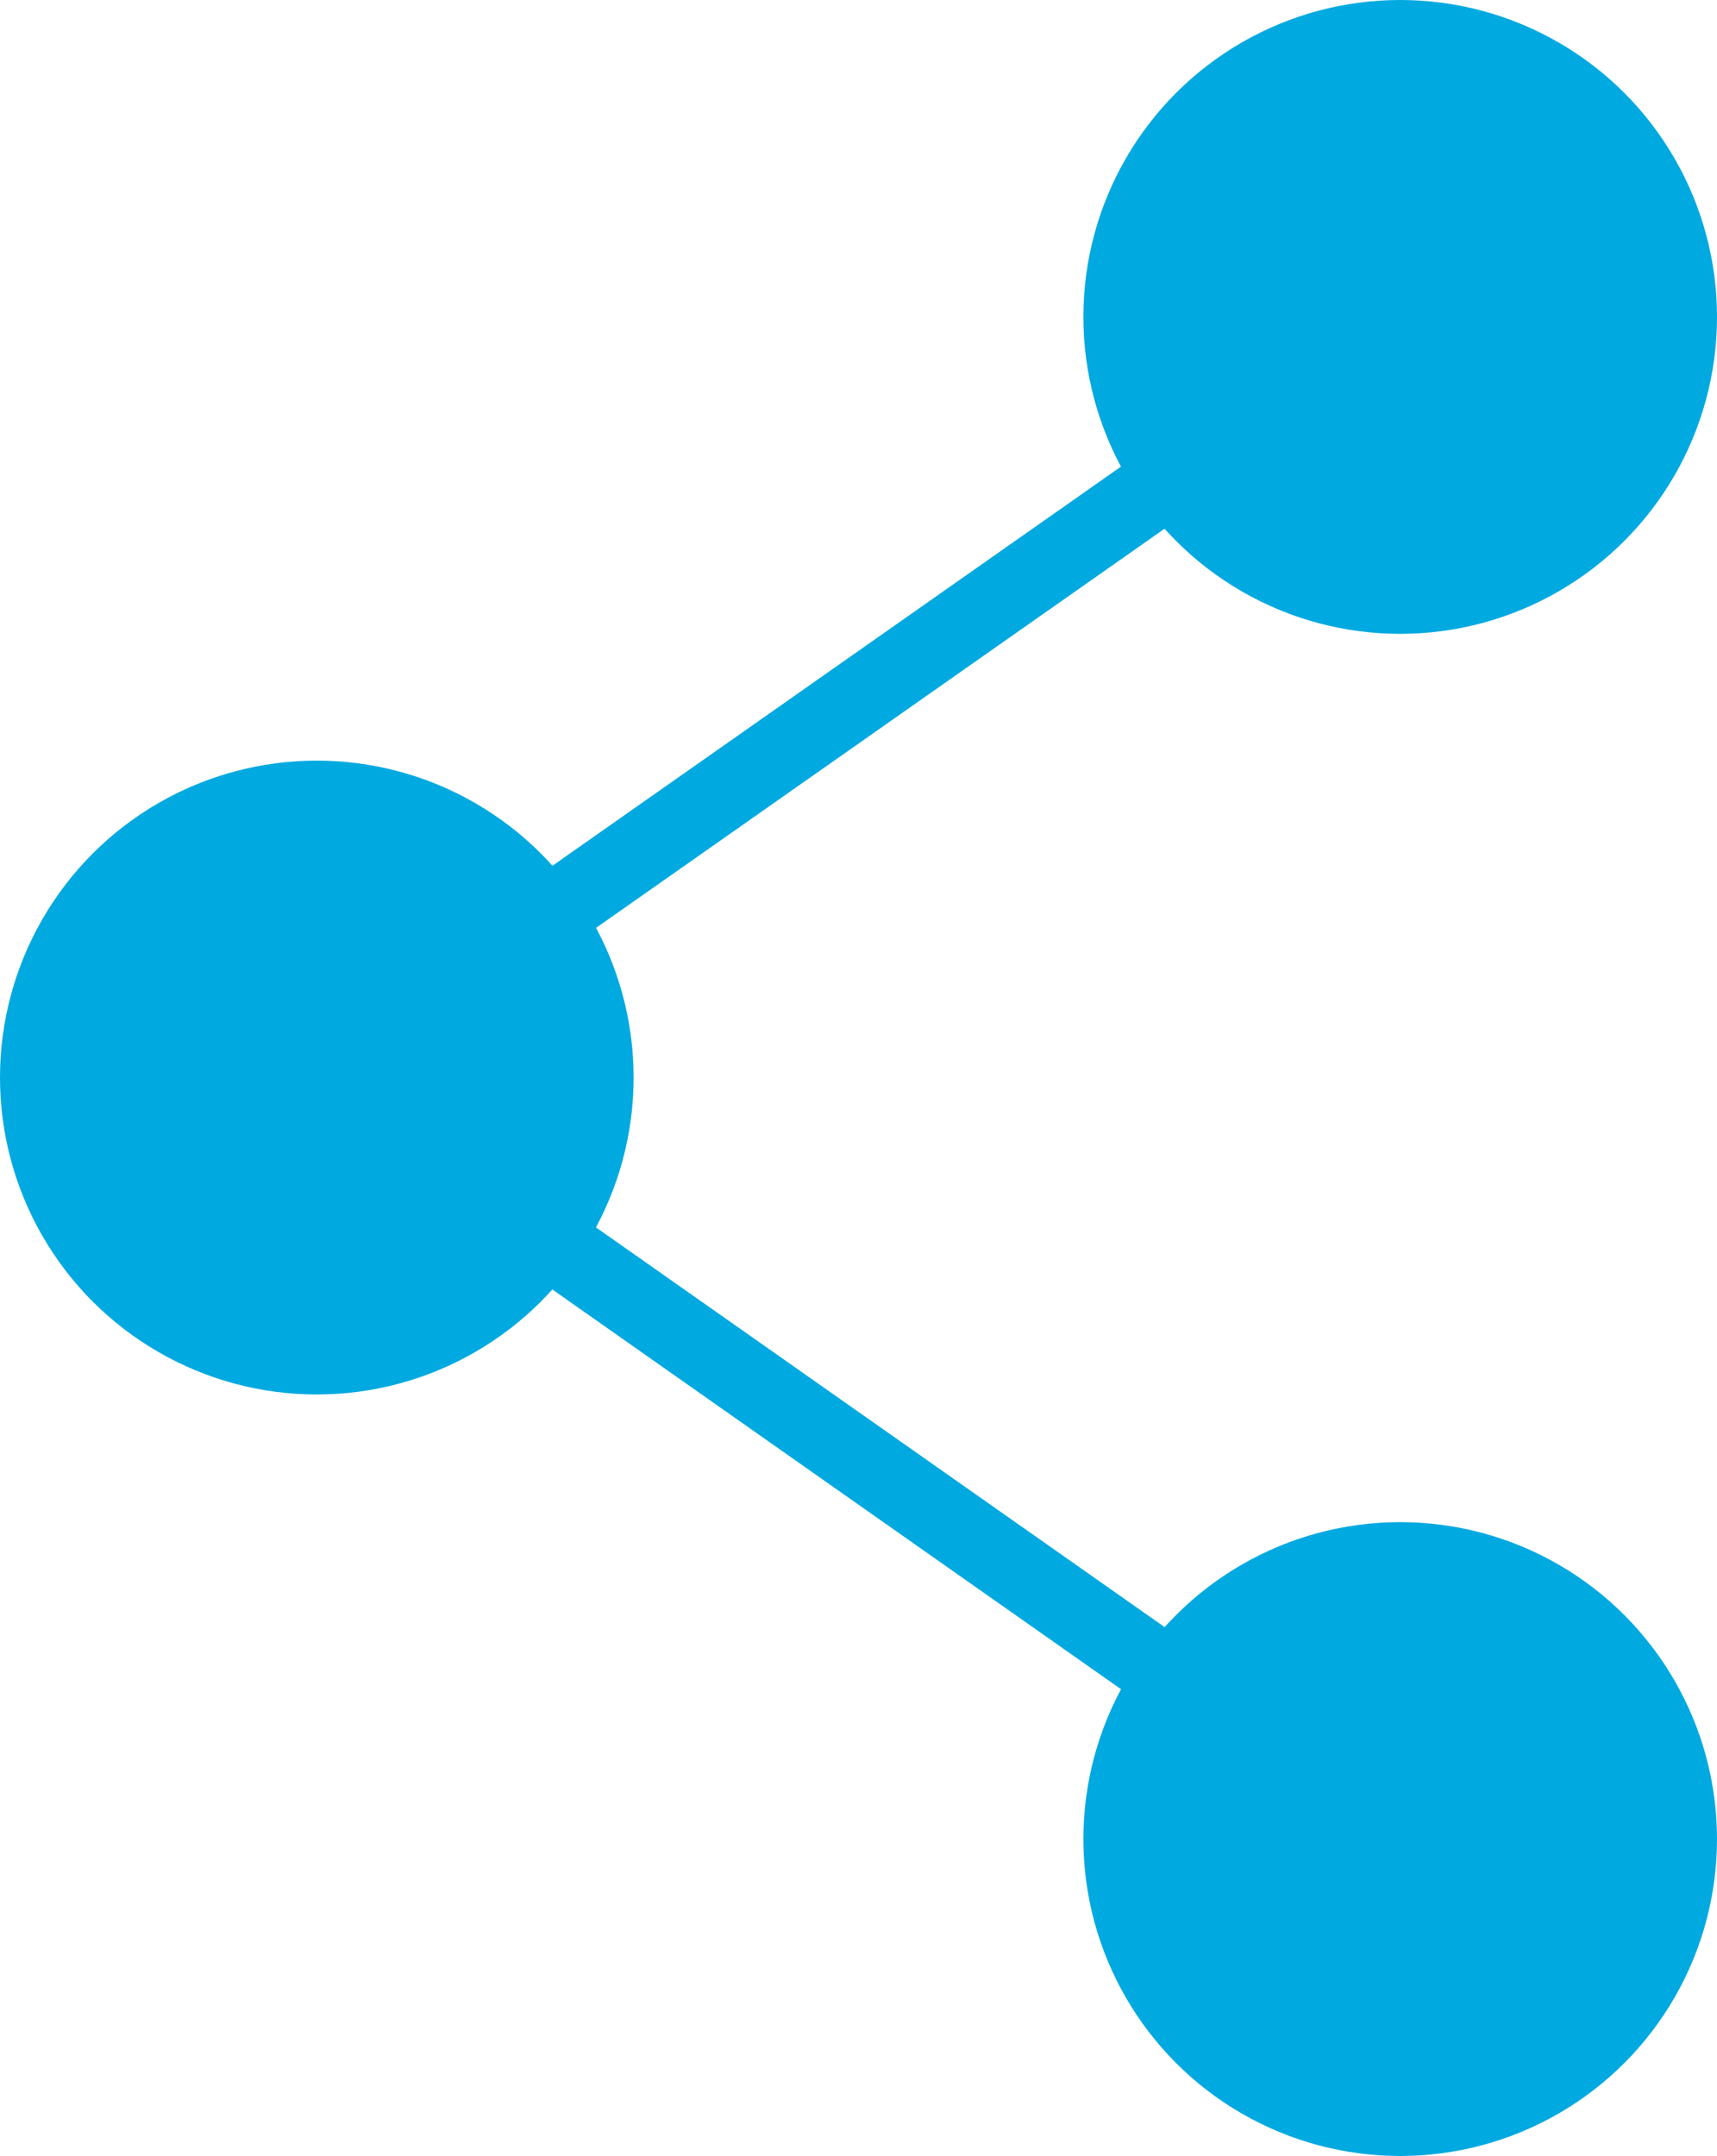 <svg id="Layer_1" data-name="Layer 1" xmlns="http://www.w3.org/2000/svg" viewBox="0 0 19.24 24.15"><defs><style>.cls-1{fill:#00a9e0;}.cls-2{fill:none;stroke:#00a9e0;stroke-miterlimit:10;stroke-width:0.85px;}</style></defs><title>social_sharing_icon</title><circle class="cls-1" cx="15.69" cy="20.6" r="3.55"/><circle class="cls-1" cx="15.69" cy="3.55" r="3.55"/><circle class="cls-1" cx="3.55" cy="12.07" r="3.55"/><line class="cls-2" x1="15.69" y1="3.55" x2="3.55" y2="12.07"/><line class="cls-2" x1="15.69" y1="20.6" x2="3.55" y2="12.07"/></svg>